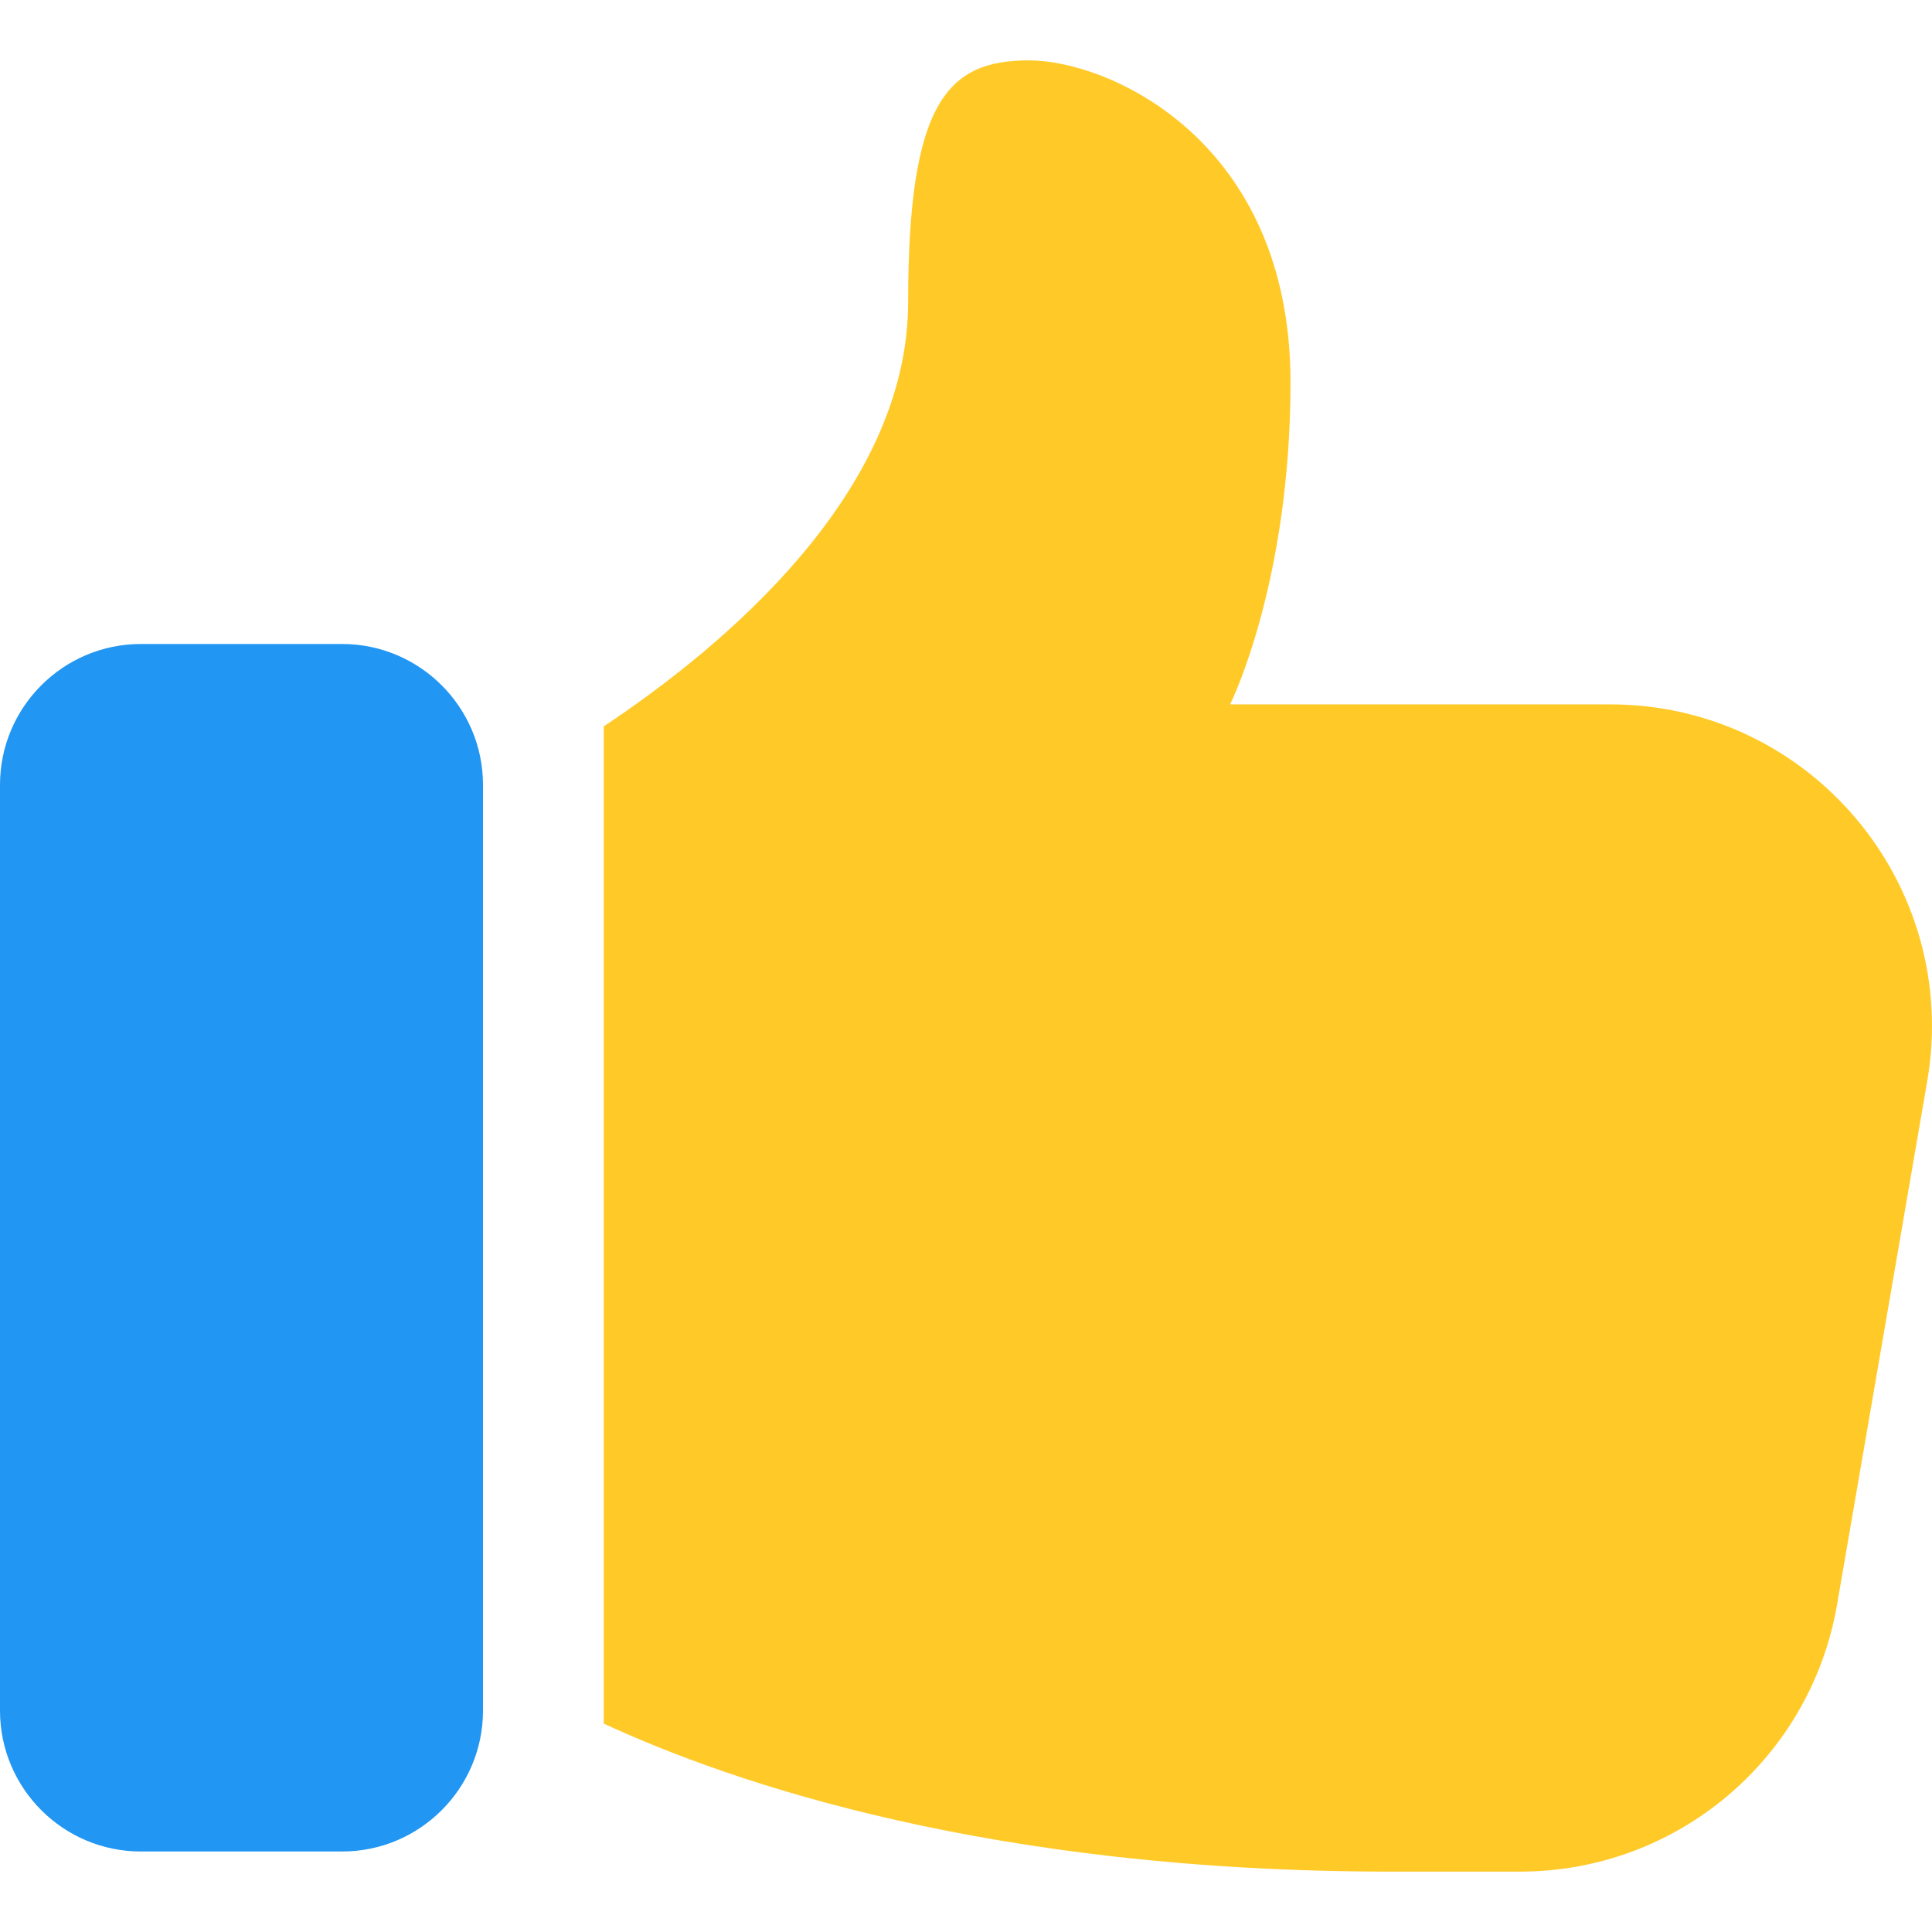 <svg xmlns="http://www.w3.org/2000/svg" width="60" height="60" viewBox="0 0 60 60" fill="none"><path d="M10.625 20H4.375C1.962 20 0 21.962 0 24.375V53.125C0 55.538 1.962 57.5 4.375 57.5H10.625C13.037 57.5 15 55.538 15 53.125V24.375C15 21.962 13.037 20 10.625 20Z" fill="#2196F3"></path><path d="M50.002 21.875H38.203C38.203 21.875 40.078 18.125 40.078 11.875C40.078 4.375 34.453 1.875 31.953 1.875C29.453 1.875 28.203 3.125 28.203 9.375C28.203 15.315 22.45 20.095 18.75 22.558V53.528C22.753 55.38 30.765 58.125 43.203 58.125H47.203C52.078 58.125 56.227 54.625 57.053 49.825L59.852 33.575C60.903 27.45 56.203 21.875 50.002 21.875Z" fill="#FFCA28"></path></svg>